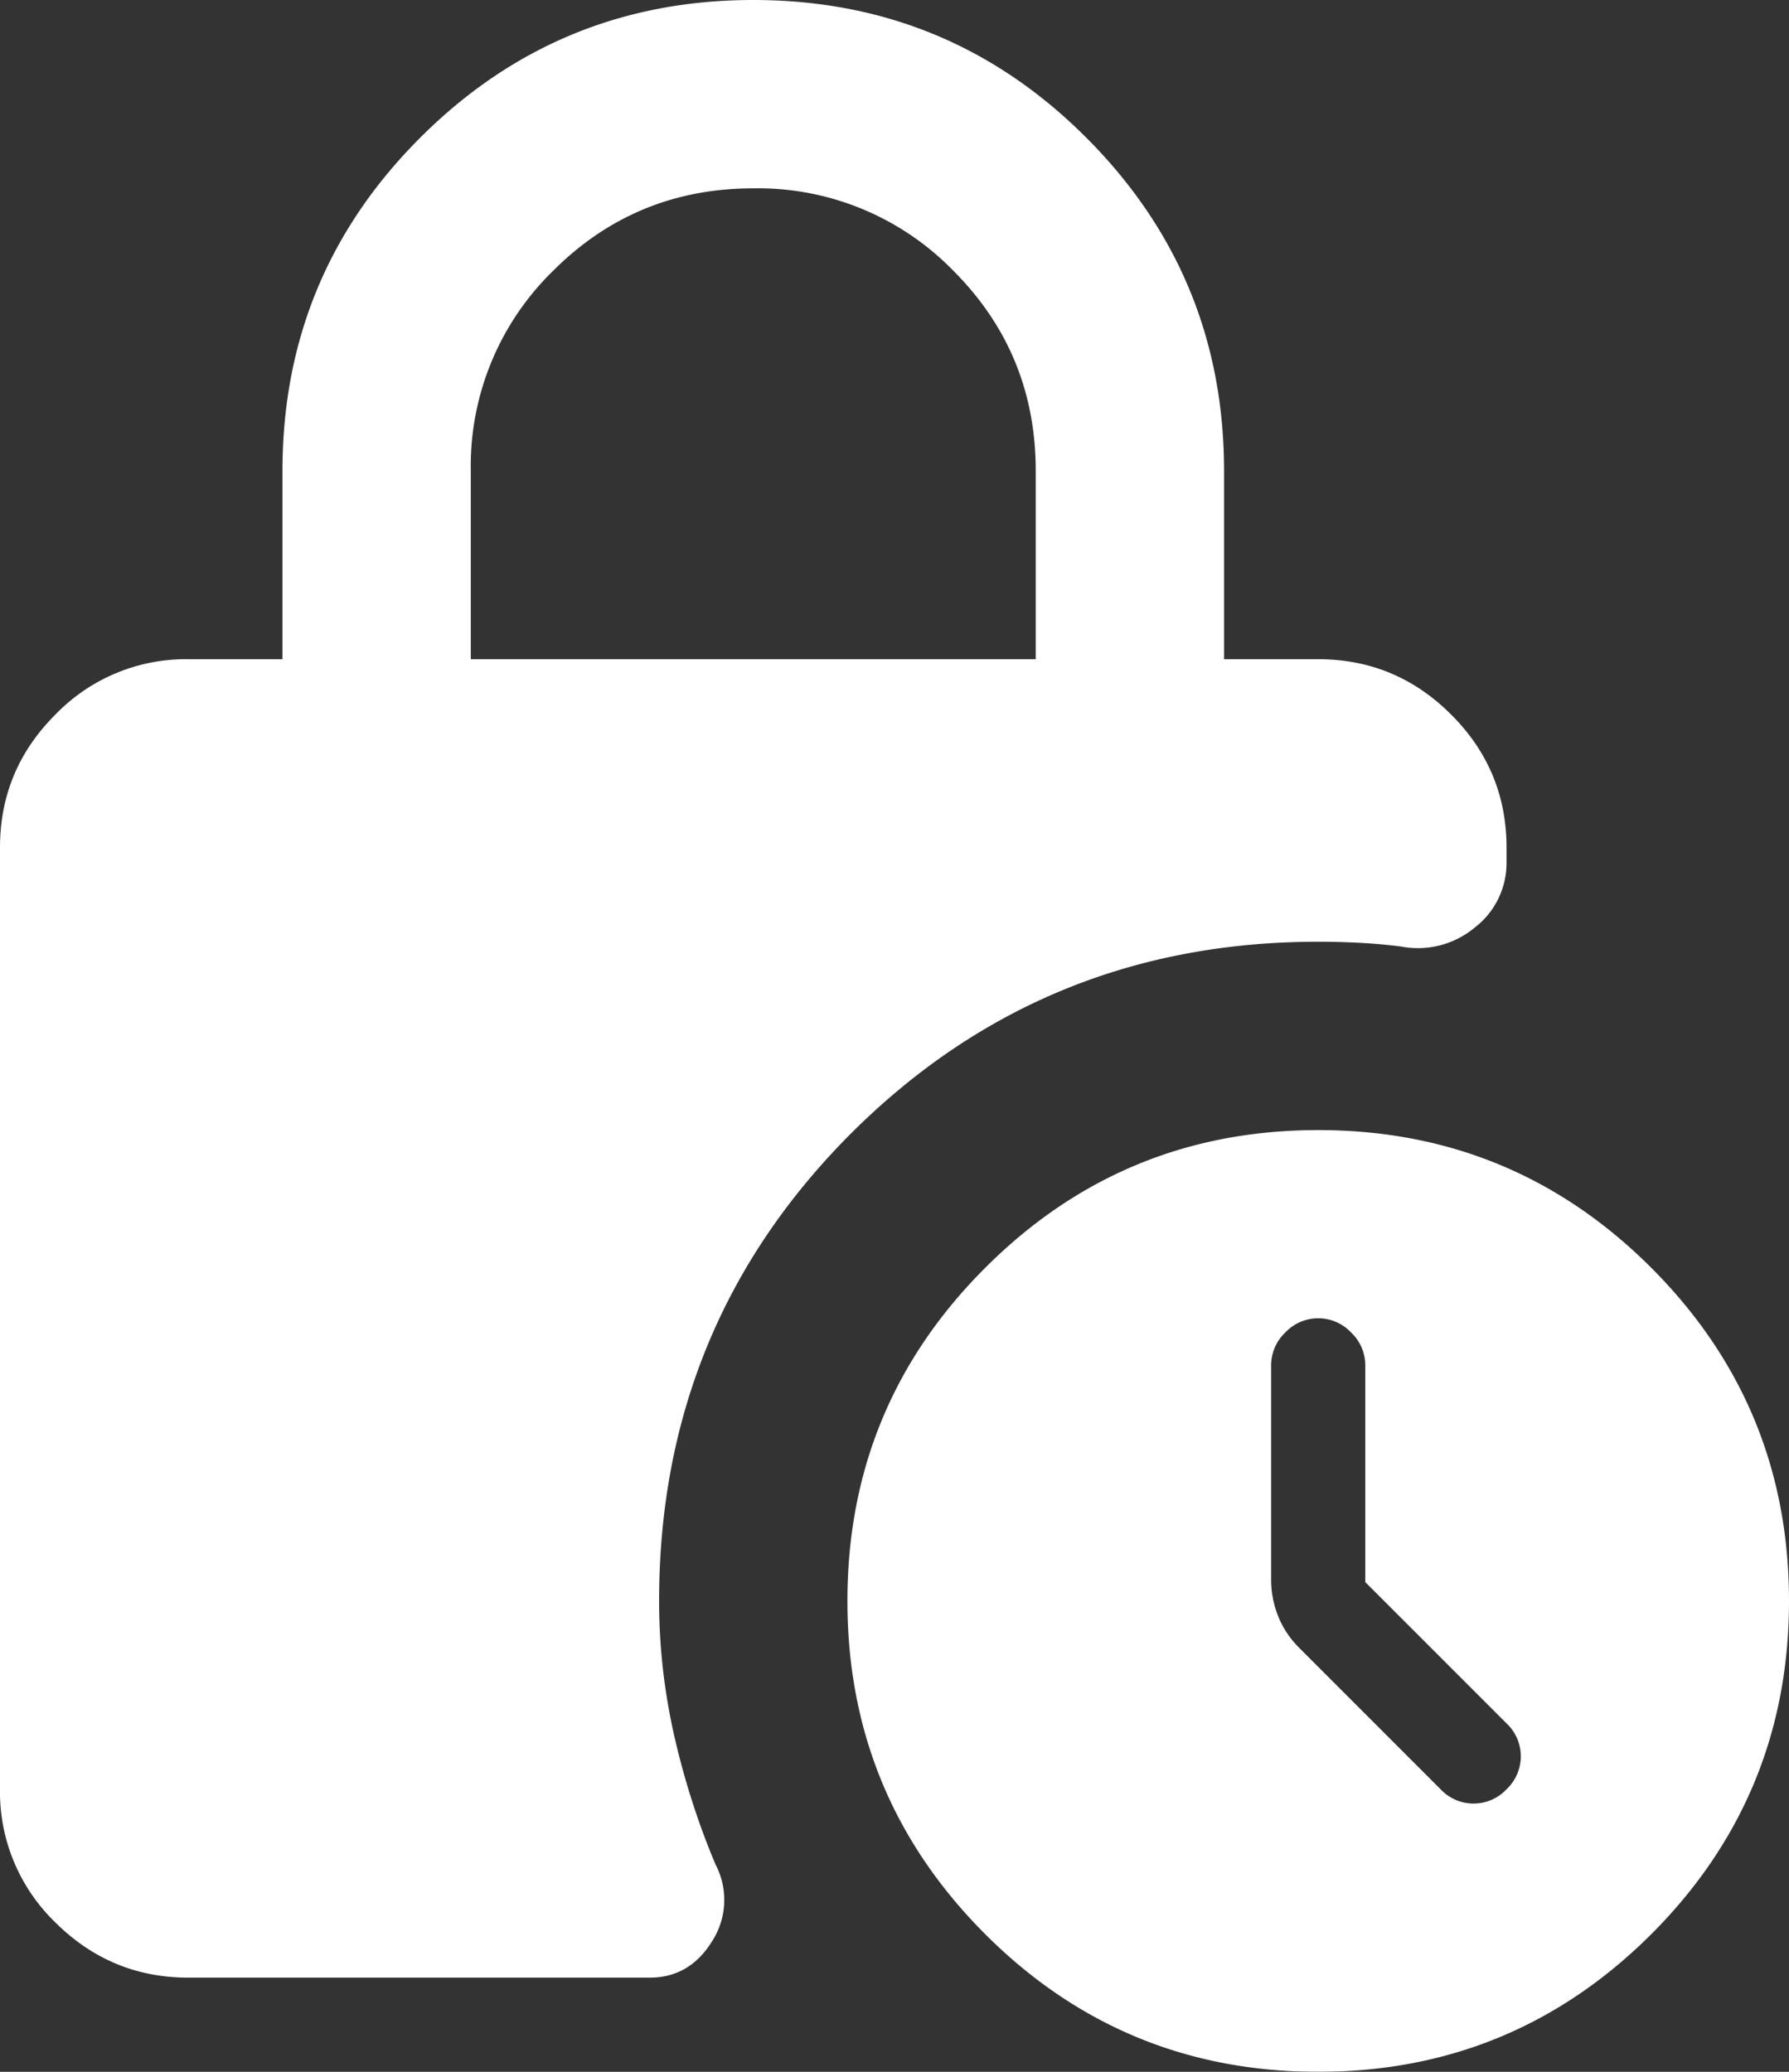 <svg width="19" height="22" viewBox="0 0 19 22" fill="none" xmlns="http://www.w3.org/2000/svg">
    <rect x="0" y="0" width="19" height="22" fill="#333333" stroke="none"/>
    <mask id="rmp895dyma" style="mask-type:alpha" maskUnits="userSpaceOnUse" x="-4" y="-1" width="25" height="24">
        <path fill="#D9D9D9" d="M-4-1h24v24H-4z"/>
    </mask>
    <g mask="url(#rmp895dyma)">
        <path d="M5 7h6V5c0-.833-.292-1.542-.875-2.125A2.893 2.893 0 0 0 8 2c-.833 0-1.542.292-2.125.875A2.893 2.893 0 0 0 5 5v2zM2 21c-.55 0-1.02-.196-1.413-.587A1.926 1.926 0 0 1 0 19V9c0-.55.196-1.02.588-1.412A1.926 1.926 0 0 1 2 7h1V5c0-1.383.487-2.563 1.463-3.538C5.437.488 6.617 0 8 0s2.563.487 3.537 1.462C12.512 2.438 13 3.617 13 5v2h1c.55 0 1.02.196 1.412.588.392.391.588.862.588 1.412v.15a.864.864 0 0 1-.338.7.945.945 0 0 1-.787.2 6.166 6.166 0 0 0-.425-.038c-.15-.008-.3-.012-.45-.012-1.95 0-3.604.68-4.963 2.037C7.68 13.396 7 15.05 7 17c0 .483.054.962.162 1.438.109.475.255.929.438 1.362a.809.809 0 0 1-.037.813c-.159.258-.38.387-.663.387H2zm12 1c-1.383 0-2.563-.488-3.537-1.462C9.488 19.562 9 18.383 9 17s.488-2.563 1.463-3.537C11.438 12.488 12.617 12 14 12s2.563.488 3.538 1.463C18.512 14.438 19 15.617 19 17s-.488 2.563-1.462 3.538C16.562 21.512 15.383 22 14 22zm.5-5.2v-2.3a.48.48 0 0 0-.15-.35.48.48 0 0 0-.7 0 .48.48 0 0 0-.15.35v2.275c0 .133.025.263.075.388.05.125.125.237.225.337l1.5 1.5a.48.48 0 0 0 .7 0 .48.48 0 0 0 0-.7l-1.5-1.5z" fill="#fff"/>
    </g>
</svg>
